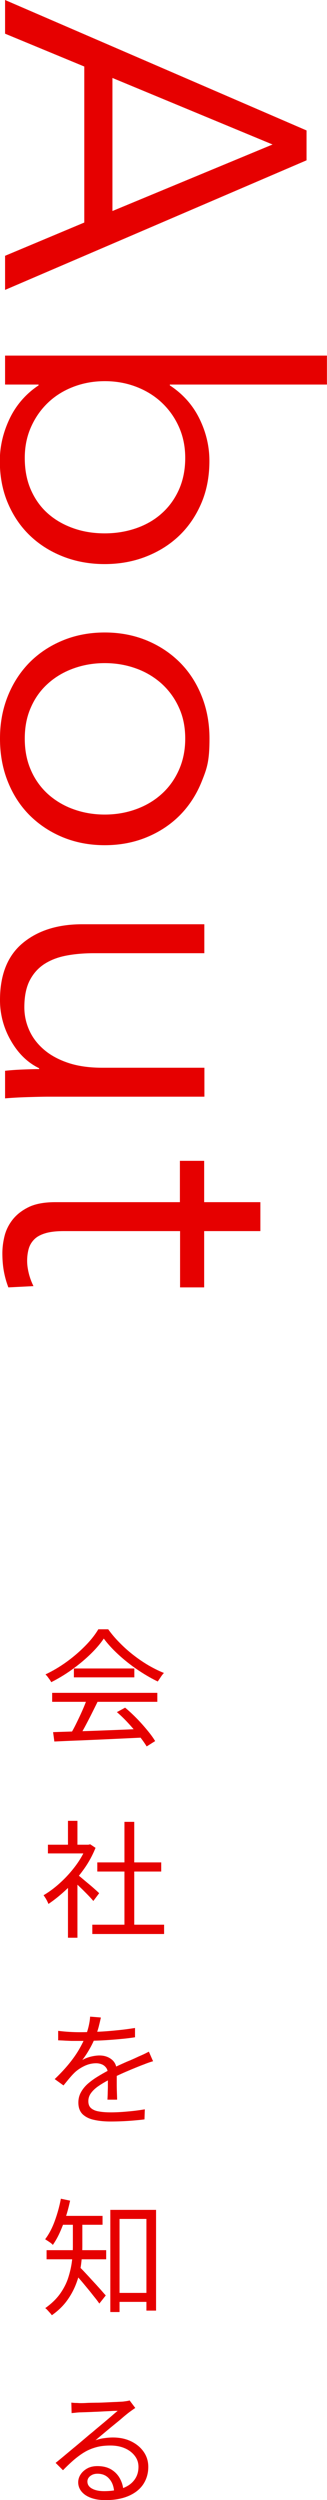<svg xmlns="http://www.w3.org/2000/svg" viewBox="0 0 38.68 295.35"><path d="M.6 3.98V0l35.66 15.41v3.53L.6 34.25v-4.03l9.37-3.93V7.86zm12.7 5.24v15.71l18.94-7.86L13.3 9.21ZM4.58 45.43H.6v-3.42h38.07v3.42H20.09v.1c1.54 1.01 2.71 2.32 3.5 3.93s1.18 3.27 1.18 4.99q0 2.775-.96 5.01c-.64 1.49-1.51 2.77-2.62 3.83s-2.42 1.88-3.93 2.47-3.14.88-4.88.88-3.37-.29-4.89-.88c-1.51-.59-2.82-1.41-3.93-2.47S1.58 60.96.94 59.46c-.64-1.49-.96-3.17-.96-5.01 0-1.71.39-3.37 1.16-4.99a9.7 9.7 0 0 1 3.42-3.93v-.1Zm7.81 17.58c1.31 0 2.54-.2 3.7-.6s2.17-.98 3.02-1.74q1.29-1.14 2.04-2.79c.5-1.11.76-2.37.76-3.78 0-1.31-.24-2.52-.73-3.63s-1.16-2.06-2.01-2.87-1.86-1.44-3.02-1.89-2.41-.68-3.75-.68-2.59.23-3.75.68q-1.74.675-3 1.89c-.84.81-1.5 1.76-1.99 2.87s-.73 2.32-.73 3.63c0 1.41.24 2.67.73 3.78q.735 1.665 2.01 2.79c.86.76 1.86 1.33 3.02 1.74s2.39.6 3.7.6m0 36.84c-1.78 0-3.42-.31-4.94-.93-1.51-.62-2.82-1.49-3.93-2.59-1.11-1.11-1.97-2.43-2.59-3.98C.31 90.81 0 89.11 0 87.26s.31-3.49.93-5.04c.62-1.54 1.49-2.87 2.59-3.98 1.11-1.11 2.42-1.97 3.93-2.59s3.16-.93 4.94-.93 3.42.31 4.94.93c1.51.62 2.82 1.49 3.93 2.59 1.11 1.11 1.97 2.43 2.59 3.98q.93 2.31.93 5.04c0 2.73-.31 3.54-.93 5.09-.62 1.54-1.49 2.87-2.59 3.98-1.11 1.11-2.42 1.97-3.93 2.59s-3.16.93-4.94.93m0-3.62c1.31 0 2.54-.21 3.7-.63s2.17-1.02 3.02-1.79q1.29-1.155 2.04-2.82c.5-1.11.76-2.35.76-3.73s-.25-2.61-.76-3.7a8.5 8.5 0 0 0-2.04-2.8 9.1 9.1 0 0 0-3.02-1.79c-1.16-.42-2.39-.63-3.7-.63s-2.54.21-3.7.63-2.17 1.02-3.02 1.79c-.86.77-1.53 1.7-2.01 2.8-.49 1.09-.73 2.32-.73 3.7s.24 2.62.73 3.73a8.2 8.2 0 0 0 2.01 2.82 9.1 9.1 0 0 0 3.02 1.79c1.16.42 2.39.63 3.7.63M.6 126.5c.64-.07 1.34-.12 2.12-.15.77-.03 1.41-.05 1.91-.05v-.1c-1.38-.67-2.49-1.76-3.35-3.27A9.5 9.5 0 0 1 0 118.15q0-4.485 2.67-6.72c1.78-1.49 4.13-2.24 7.05-2.24h14.45v3.42H11.13c-1.24 0-2.37.1-3.37.3-1.01.2-1.87.55-2.59 1.03-.72.49-1.28 1.14-1.69 1.96-.4.82-.6 1.85-.6 3.1 0 .91.18 1.79.55 2.64.37.86.93 1.62 1.69 2.29.75.67 1.71 1.21 2.87 1.61s2.53.6 4.1.6h12.09v3.42H5.79c-.64 0-1.46.02-2.47.05s-1.91.08-2.72.15v-3.27Zm20.7 25.59v-6.65H7.55c-.87 0-1.6.08-2.17.25s-1.02.41-1.33.73c-.32.32-.54.7-.66 1.13q-.18.66-.18 1.41c0 .47.07.96.2 1.49.13.52.32 1.02.55 1.49l-2.97.15c-.23-.6-.41-1.23-.53-1.89-.12-.65-.18-1.37-.18-2.14 0-.64.08-1.31.25-2.01s.49-1.36.96-1.96 1.11-1.1 1.91-1.49c.81-.39 1.86-.58 3.17-.58h14.71v-4.88h2.87v4.88h6.65v3.42h-6.65v6.65h-2.87Zm-9.02 41.48c-.4.6-.93 1.22-1.58 1.85-.66.64-1.38 1.24-2.17 1.81s-1.62 1.07-2.47 1.5c-.05-.1-.11-.2-.19-.31l-.24-.33c-.09-.11-.17-.2-.25-.28.87-.41 1.71-.91 2.51-1.49s1.53-1.21 2.19-1.88 1.17-1.32 1.55-1.96h1.17c.4.56.86 1.1 1.37 1.61.51.52 1.05 1 1.63 1.45s1.17.85 1.78 1.21c.61.35 1.21.65 1.81.89-.13.14-.26.3-.38.49-.13.19-.24.36-.35.52-.77-.37-1.56-.83-2.36-1.37s-1.56-1.14-2.26-1.78-1.29-1.28-1.76-1.92Zm-6.11 6.42h12.44v1.06H6.17zm.12 4.64c.88-.03 1.9-.06 3.07-.1 1.17-.03 2.4-.08 3.71-.13s2.61-.1 3.91-.17l-.03 1.04-3.81.18c-1.28.06-2.5.11-3.65.16-1.15.04-2.17.09-3.06.13l-.15-1.11Zm4-3.96 1.26.36c-.23.47-.48.97-.74 1.49s-.53 1.03-.79 1.52c-.27.49-.52.93-.77 1.31l-.99-.35c.24-.39.49-.84.74-1.35s.5-1.03.73-1.55.42-1 .57-1.43Zm-1.55-3.56h7.15v1.05H8.74zm5.1 5.15.96-.52c.47.39.93.82 1.39 1.29s.87.94 1.25 1.4.69.88.91 1.26l-1 .63a12 12 0 0 0-.92-1.28c-.38-.47-.79-.96-1.24-1.45s-.9-.93-1.36-1.32Zm-3.62 15.67h.24l.21-.05.63.42c-.37.92-.85 1.8-1.46 2.63-.6.83-1.26 1.59-1.97 2.27-.72.68-1.43 1.25-2.14 1.73-.04-.11-.1-.23-.16-.36-.07-.13-.14-.26-.22-.38s-.14-.22-.2-.29c.68-.4 1.35-.9 2.01-1.51.66-.6 1.26-1.27 1.81-2.01.54-.73.96-1.48 1.25-2.24v-.22Zm-4.55 0h4.98v1.03H5.67zm2.37-2.82h1.12v3.33H8.04zm0 7.31 1.12-1.32v7.82H8.04zm1.01-1.04q.195.135.57.45c.375.315.52.44.81.68s.56.47.79.68c.24.21.41.37.51.47l-.69.92q-.195-.24-.54-.6c-.23-.24-.48-.49-.74-.75L9 222.5c-.24-.23-.44-.4-.6-.53l.64-.58Zm1.87 6h8.49v1.1h-8.49zm.59-7.36h7.56v1.08h-7.56zm3.21-4.79h1.16v12.67h-1.16zm-2.79 23.12c-.06.29-.14.63-.24 1.03s-.25.84-.44 1.34c-.18.44-.4.9-.67 1.37s-.55.9-.85 1.28c.29-.17.62-.3 1-.4.38-.09.72-.14 1.04-.14.57 0 1.05.16 1.45.48.39.32.59.78.59 1.38v1.63c0 .33.01.64.02.94s.02.56.02.79h-1.14c.01-.2.02-.43.03-.7 0-.27.02-.54.02-.83v-1.51c0-.29-.06-.53-.19-.71s-.29-.32-.5-.41-.44-.14-.7-.14c-.46 0-.91.1-1.36.31-.44.21-.83.46-1.16.77-.21.2-.42.43-.64.69s-.45.55-.7.85l-1.04-.75c.71-.68 1.3-1.32 1.78-1.92s.86-1.16 1.15-1.67.52-.98.69-1.4q.24-.6.39-1.23c.1-.42.16-.81.18-1.16l1.23.1Zm-5.05 1.57a21 21 0 0 0 2.49.16c.66 0 1.37-.02 2.12-.05s1.52-.09 2.29-.17c.77-.07 1.5-.17 2.19-.28v1.1c-.52.08-1.07.15-1.65.2-.58.06-1.17.1-1.75.14-.59.04-1.17.06-1.73.07-.56.02-1.08.02-1.54.02h-.72c-.27 0-.55-.02-.85-.03-.29-.02-.58-.03-.85-.04zm11.23 3.59c-.19.05-.4.12-.65.21s-.46.18-.66.25c-.51.2-1.1.44-1.78.73s-1.37.61-2.08.98c-.49.25-.92.51-1.3.77s-.67.54-.88.83-.31.61-.31.95c0 .37.11.65.34.84s.54.32.95.38c.4.07.85.1 1.37.1.57 0 1.22-.03 1.96-.1.74-.06 1.42-.15 2.06-.26l-.04 1.19c-.37.05-.79.09-1.25.13a32 32 0 0 1-2.77.12c-.71 0-1.35-.06-1.93-.19-.58-.12-1.03-.35-1.37-.67-.33-.33-.5-.78-.5-1.37 0-.45.1-.86.31-1.23.2-.37.48-.71.82-1.01.35-.3.73-.58 1.16-.84.42-.26.85-.5 1.28-.73.47-.24.91-.46 1.33-.65s.81-.37 1.19-.52c.38-.16.72-.32 1.04-.47.23-.1.44-.19.63-.28s.38-.19.58-.29l.49 1.12ZM7.19 259.75l1.1.23a18.2 18.2 0 0 1-1.21 3.75 9 9 0 0 1-.83 1.48c-.06-.07-.15-.15-.25-.23-.11-.08-.23-.16-.35-.24-.13-.08-.23-.15-.31-.2.44-.58.82-1.29 1.13-2.14s.56-1.73.73-2.65Zm1.43 2.55h1.12v3c0 .64-.04 1.32-.13 2.05q-.12 1.095-.51 2.19a8.6 8.6 0 0 1-1.09 2.13c-.48.69-1.1 1.3-1.88 1.85q-.06-.105-.21-.27l-.3-.33q-.15-.165-.27-.24c.73-.52 1.31-1.08 1.75-1.69.43-.61.76-1.24.97-1.9s.36-1.31.44-1.96.11-1.27.11-1.85zm-3.11 3.53h7.05v1.08H5.51zm1.57-4.05h5.05v1.05H7.08zm2.3 6.01c.12.11.29.28.5.5s.45.48.71.76c.26.29.52.57.78.85.26.29.49.54.69.77q.3.345.45.51l-.76.96c-.13-.19-.29-.41-.5-.67s-.42-.53-.66-.83l-.72-.87c-.24-.29-.46-.54-.67-.78-.21-.23-.38-.43-.52-.58l.69-.65Zm3.66-6.72h5.42v11.9h-1.14v-10.83h-3.18v11h-1.09v-12.06Zm.48 9.81h4.44v1.06h-4.44zm-5.06 12.96c.17.02.35.04.54.04s.35.02.49.02c.16 0 .41 0 .74-.02s.71-.02 1.14-.03c.43 0 .85-.02 1.28-.04s.81-.04 1.15-.05c.33-.02.58-.03.74-.04.22-.03.39-.05.5-.07s.21-.04.29-.07l.67.89c-.13.09-.26.18-.4.28s-.28.2-.42.31c-.18.14-.43.34-.74.61s-.66.55-1.04.86-.75.62-1.12.93-.7.58-.98.83c.34-.12.68-.21 1.03-.25.34-.05.68-.08 1.01-.08.82 0 1.54.15 2.18.46.63.31 1.12.72 1.48 1.24q.54.78.54 1.77c0 .79-.21 1.48-.61 2.08-.41.6-1 1.05-1.75 1.37q-1.14.48-2.7.48c-.67 0-1.24-.09-1.73-.27q-.72-.27-1.11-.75a1.68 1.68 0 0 1-.1-2.02c.19-.29.45-.52.79-.71.33-.18.73-.27 1.19-.27.65 0 1.19.13 1.64.4.44.27.78.62 1.02 1.06s.38.9.41 1.4l-1.09.18c-.04-.63-.23-1.15-.58-1.54-.34-.4-.81-.6-1.39-.6-.34 0-.62.09-.85.27s-.34.4-.34.65c0 .36.18.64.55.84.36.2.84.3 1.42.3q1.245 0 2.16-.33c.61-.22 1.08-.54 1.41-.98.33-.43.5-.95.5-1.56 0-.48-.14-.91-.43-1.29s-.67-.68-1.17-.9-1.07-.33-1.72-.33c-.61 0-1.16.06-1.64.19s-.94.31-1.37.56-.85.56-1.28.92c-.42.36-.86.78-1.32 1.25l-.87-.87c.31-.25.65-.53 1.01-.83l1.1-.92c.37-.3.71-.59 1.03-.86s.59-.5.8-.68c.21-.17.47-.38.77-.64.31-.26.62-.52.96-.8.33-.28.65-.55.94-.8.29-.26.54-.46.73-.62-.16 0-.39 0-.69.02s-.63.03-1 .05-.73.04-1.09.05c-.37.02-.7.03-1 .04s-.52.02-.68.02c-.17.01-.33.02-.5.04-.16.02-.32.03-.49.05l-.03-1.24Z" style="fill:#e60000"/></svg>
